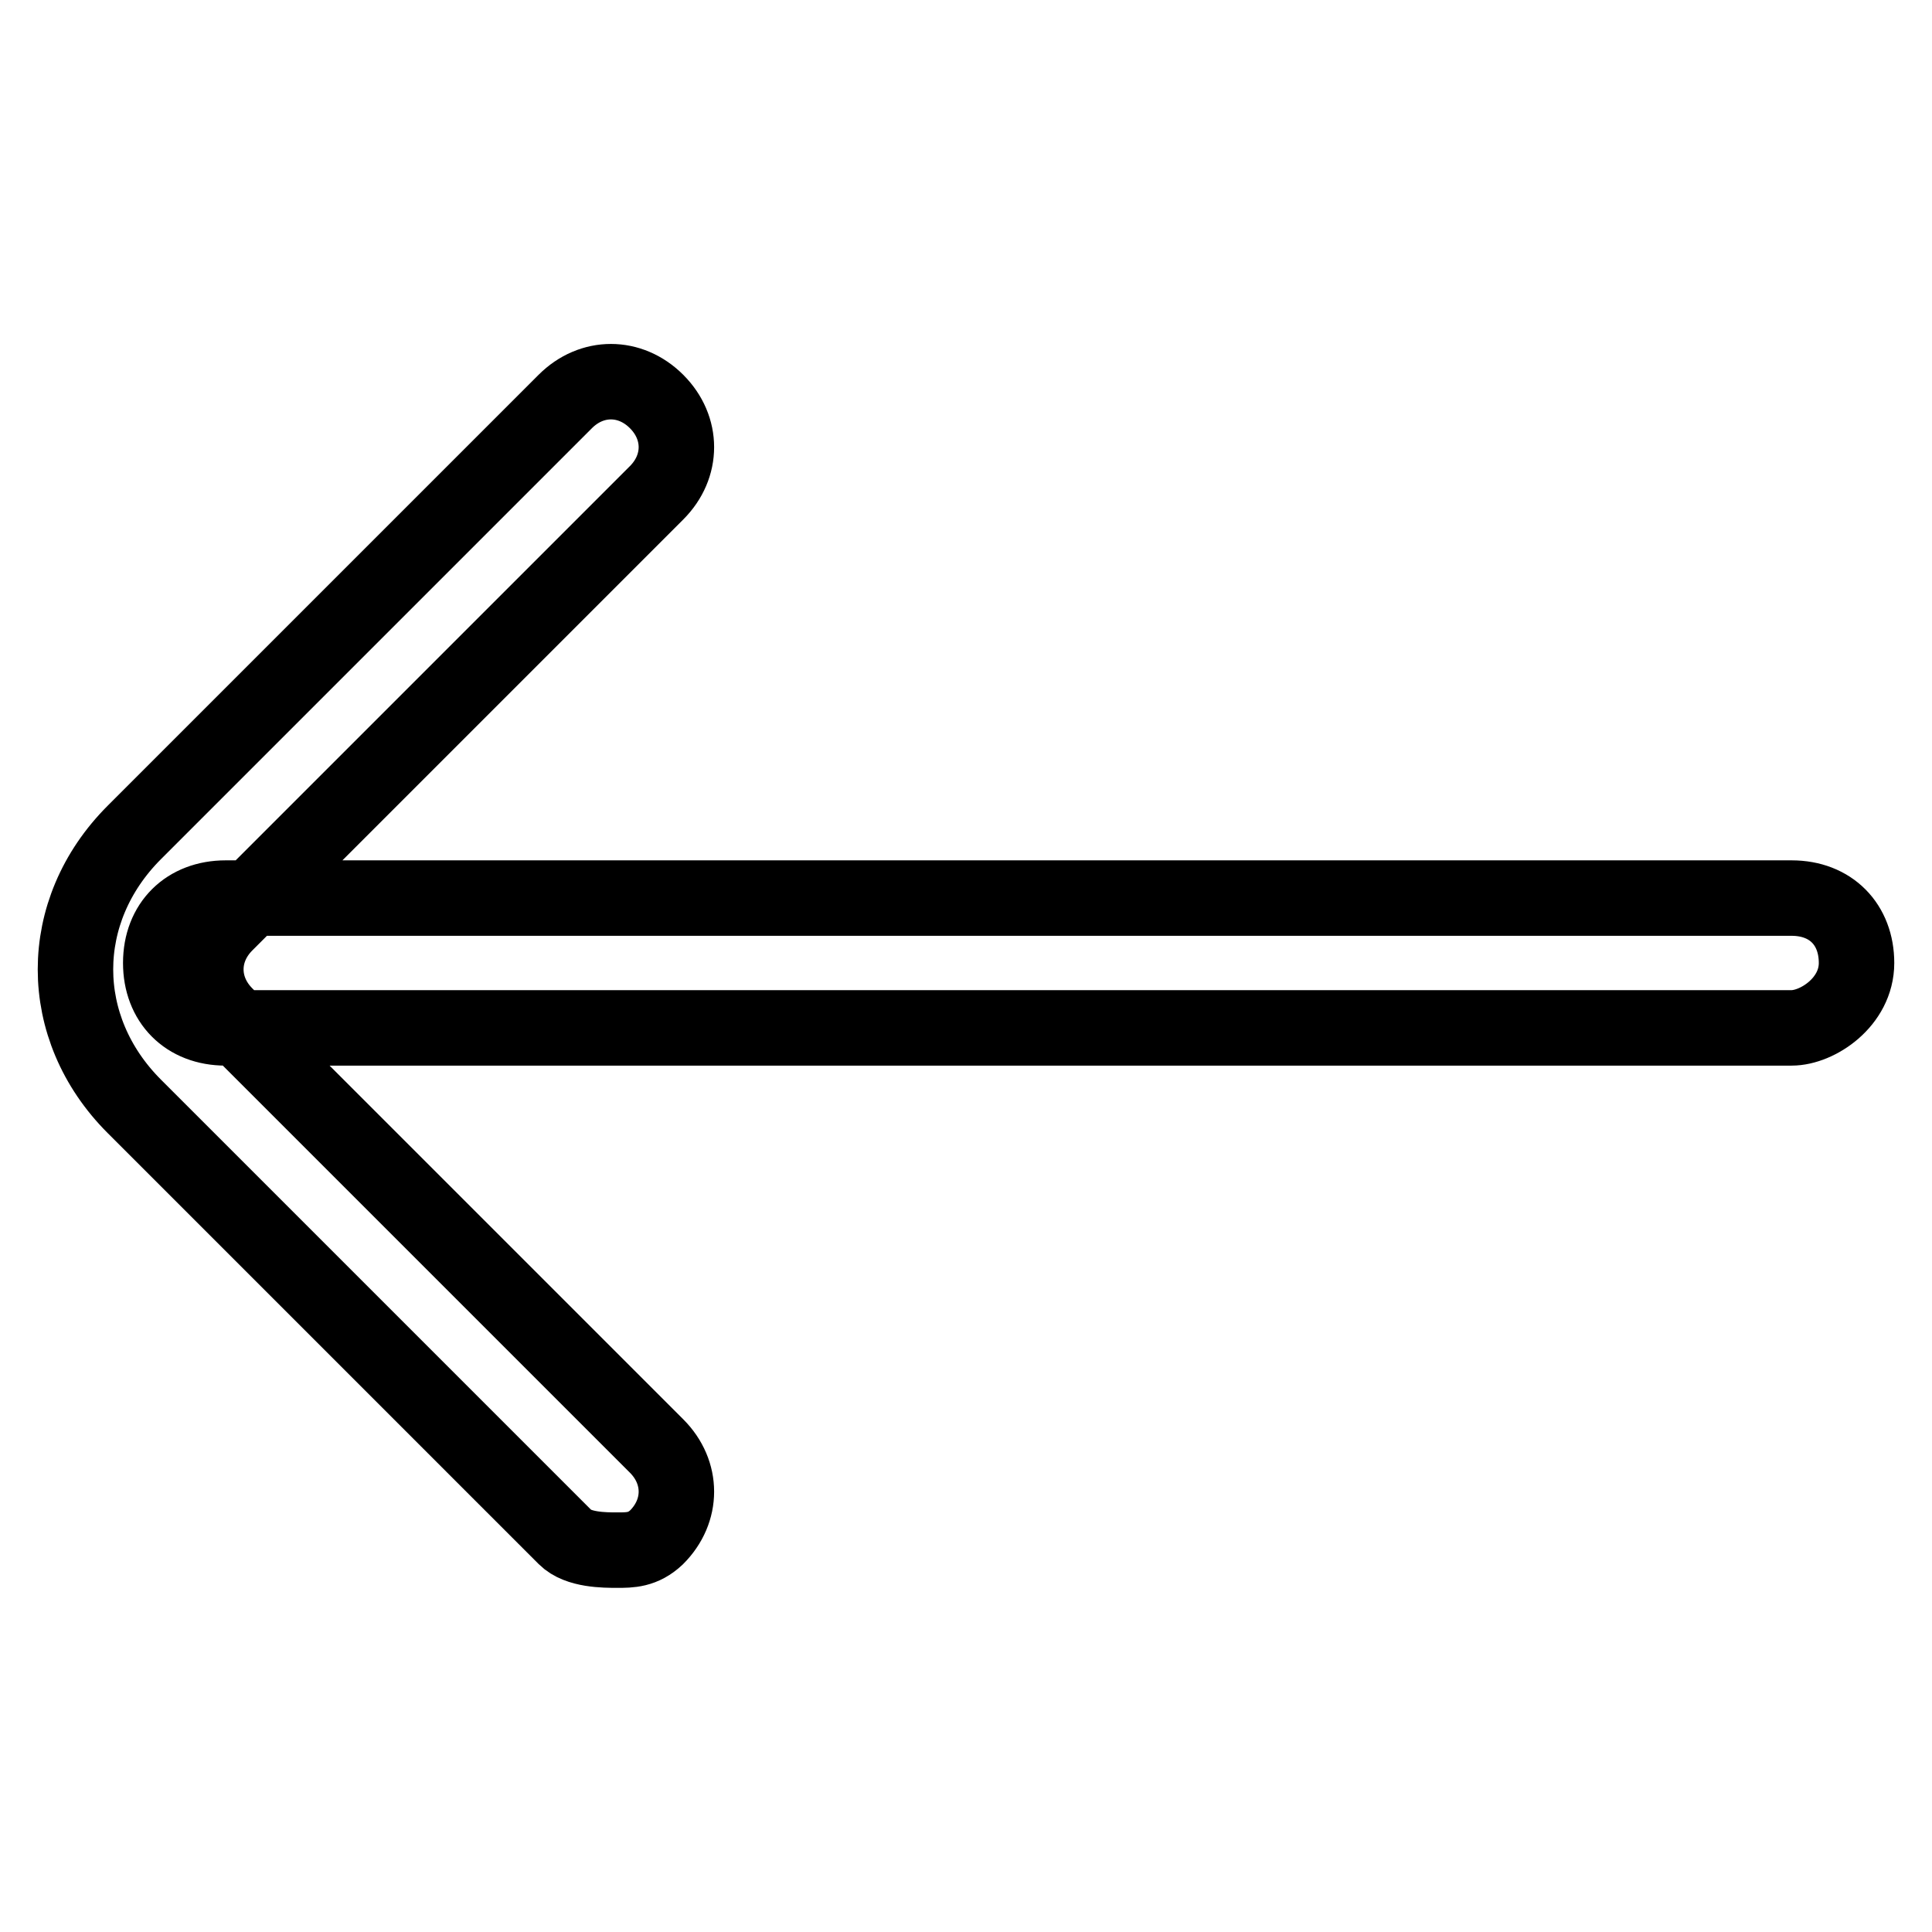 <?xml version="1.0" encoding="utf-8"?>
<!-- Svg Vector Icons : http://www.onlinewebfonts.com/icon -->
<!DOCTYPE svg PUBLIC "-//W3C//DTD SVG 1.1//EN" "http://www.w3.org/Graphics/SVG/1.1/DTD/svg11.dtd">
<svg version="1.1" xmlns="http://www.w3.org/2000/svg" xmlns:xlink="http://www.w3.org/1999/xlink" x="0px" y="0px" viewBox="0 0 256 256" enable-background="new 0 0 256 256" xml:space="preserve">
<g> <path stroke-width="10" fill-opacity="0" stroke="#000000"  d="M81.8,205.4c-1.7,0-5.2,0-6.9-1.7l-57.1-57.1c-10.4-10.4-10.4-25.9,0-36.3l57.1-57.1 c3.5-3.5,8.6-3.5,12.1,0c3.5,3.5,3.5,8.6,0,12.1l-57.1,57.1c-3.5,3.5-3.5,8.6,0,12.1l57.1,57.1c3.5,3.5,3.5,8.6,0,12.1 C85.2,205.4,83.5,205.4,81.8,205.4z M237.4,136.2H29.9c-5.2,0-8.6-3.5-8.6-8.6c0-5.2,3.5-8.6,8.6-8.6h207.5c5.2,0,8.6,3.5,8.6,8.6 C246,132.8,240.8,136.2,237.4,136.2z"/></g>
</svg>